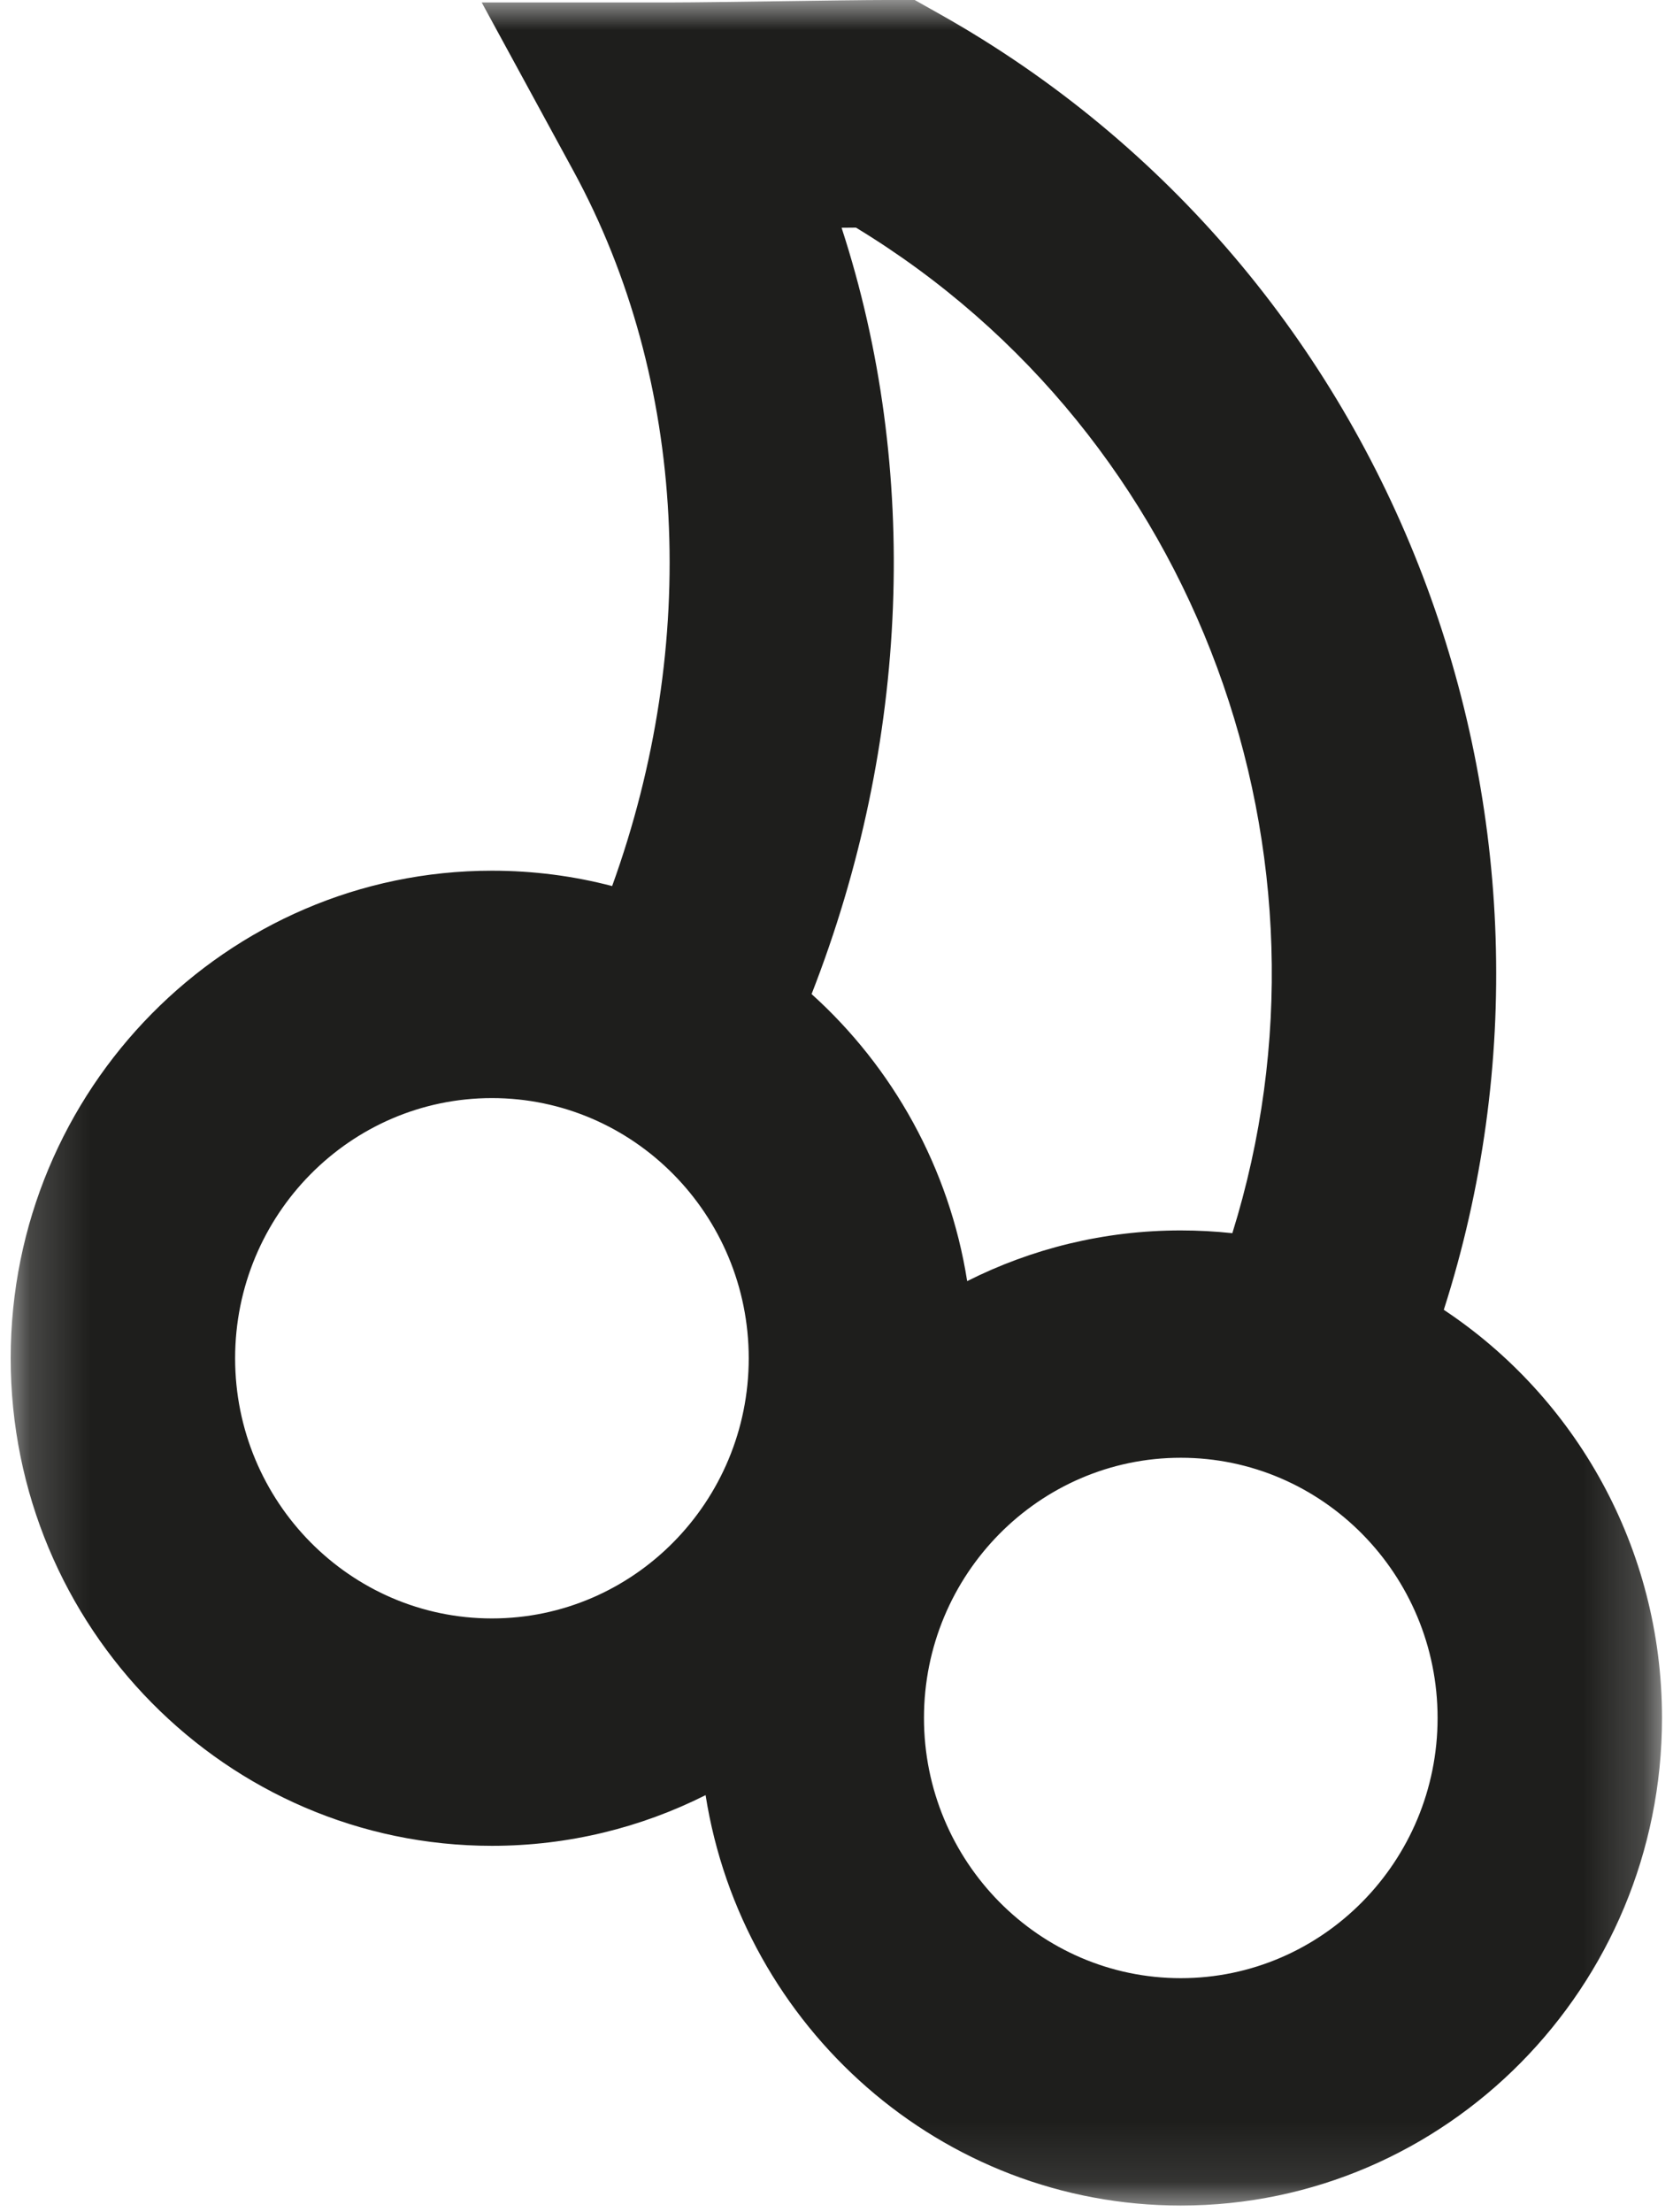 <svg width="28" height="37" viewBox="0 0 28 37" fill="none" xmlns="http://www.w3.org/2000/svg">
<mask id="mask0_58_35606" style="mask-type:luminance" maskUnits="userSpaceOnUse" x="0" y="0" width="28" height="37">
<path fill-rule="evenodd" clip-rule="evenodd" d="M0.179 0H27.816V36.897H0.179V0Z" fill="white"/>
</mask>
<g mask="url(#mask0_58_35606)">
<path fill-rule="evenodd" clip-rule="evenodd" d="M19.762 33.093C17.392 33.093 15.464 31.14 15.464 28.74C15.464 26.34 17.392 24.387 19.762 24.387C22.132 24.387 24.06 26.34 24.06 28.74C24.06 31.14 22.132 33.093 19.762 33.093ZM13.583 16.63C15.227 12.426 15.402 7.847 14.085 3.81C14.169 3.809 14.249 3.808 14.326 3.808C20.085 7.304 22.588 14.337 20.625 20.63C20.341 20.6 20.054 20.584 19.762 20.584C18.479 20.584 17.265 20.889 16.187 21.432C15.888 19.535 14.941 17.854 13.583 16.63ZM8.233 27.075C5.863 27.075 3.935 25.123 3.935 22.723C3.935 20.322 5.863 18.37 8.233 18.37C10.604 18.37 12.531 20.322 12.531 22.723C12.531 25.123 10.604 27.075 8.233 27.075ZM24.164 21.912C26.781 13.747 23.417 4.56 15.734 0.239L15.309 0H14.822C14.492 0 13.793 0.01 13.079 0.02C12.353 0.03 11.61 0.041 11.243 0.041H8.062L9.598 2.861C11.507 6.367 11.711 10.771 10.245 14.823C9.602 14.655 8.928 14.566 8.233 14.566C3.792 14.566 0.179 18.225 0.179 22.723C0.179 27.22 3.792 30.879 8.233 30.879C9.516 30.879 10.731 30.573 11.809 30.031C12.421 33.917 15.755 36.897 19.762 36.897C24.203 36.897 27.816 33.238 27.816 28.74C27.816 25.887 26.362 23.37 24.164 21.912Z" fill="#1E1E1C"/>
</g>
</svg>
